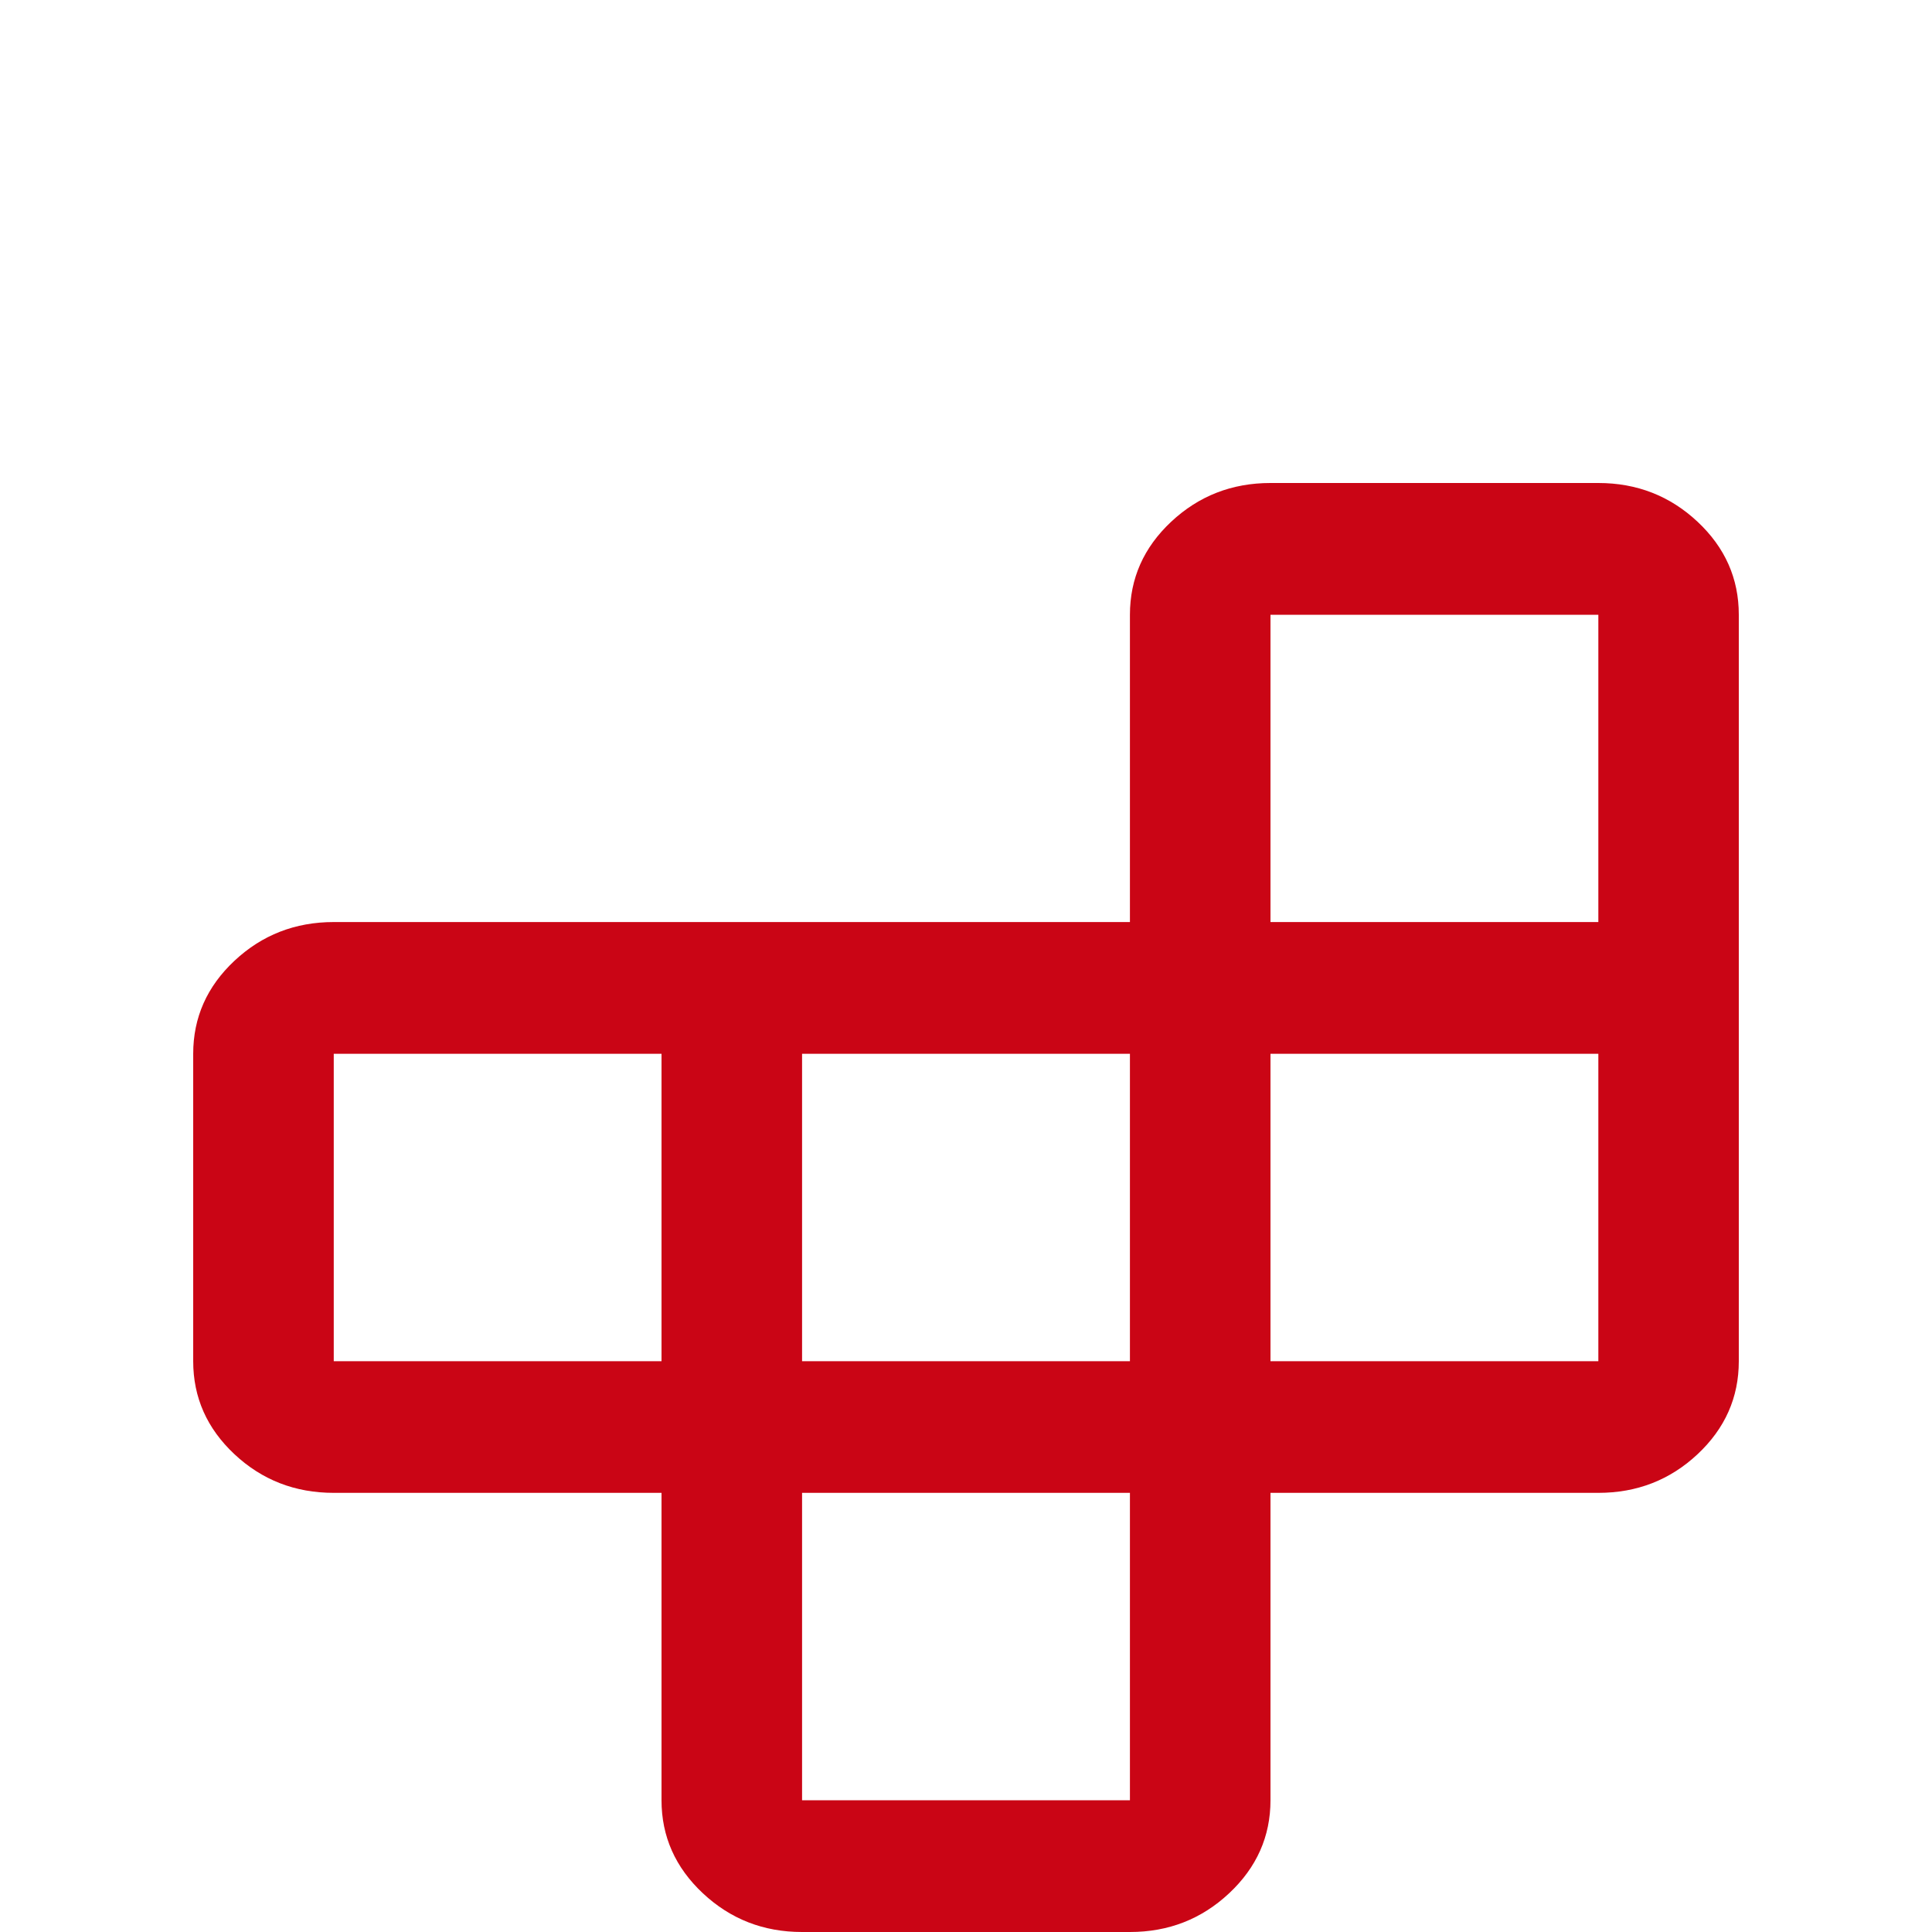 <svg width="20" height="20" viewBox="0 0 20 20" fill="none" xmlns="http://www.w3.org/2000/svg">
<path d="M8.303 15.454V18.636H11.697V15.454H8.303ZM6.848 14.091V10.909H3.455V14.091H6.848ZM8.303 14.091H11.697V10.909H8.303V14.091ZM13.152 14.091H16.546V10.909H13.152V14.091ZM13.152 9.545H16.546V6.364H13.152V9.545ZM6.848 15.454H3.455C3.055 15.454 2.712 15.321 2.427 15.054C2.142 14.787 2 14.466 2 14.091V10.909C2 10.534 2.142 10.213 2.427 9.946C2.712 9.679 3.055 9.545 3.455 9.545H11.697V6.364C11.697 5.989 11.839 5.668 12.124 5.401C12.409 5.134 12.752 5 13.152 5H16.546C16.945 5 17.288 5.134 17.573 5.401C17.858 5.668 18 5.989 18 6.364V14.091C18 14.466 17.858 14.787 17.573 15.054C17.288 15.321 16.945 15.454 16.546 15.454H13.152V18.636C13.152 19.011 13.009 19.332 12.724 19.599C12.439 19.866 12.097 20 11.697 20H8.303C7.903 20 7.561 19.866 7.276 19.599C6.991 19.332 6.848 19.011 6.848 18.636V15.454Z" fill="#CA0515"/>
</svg>
